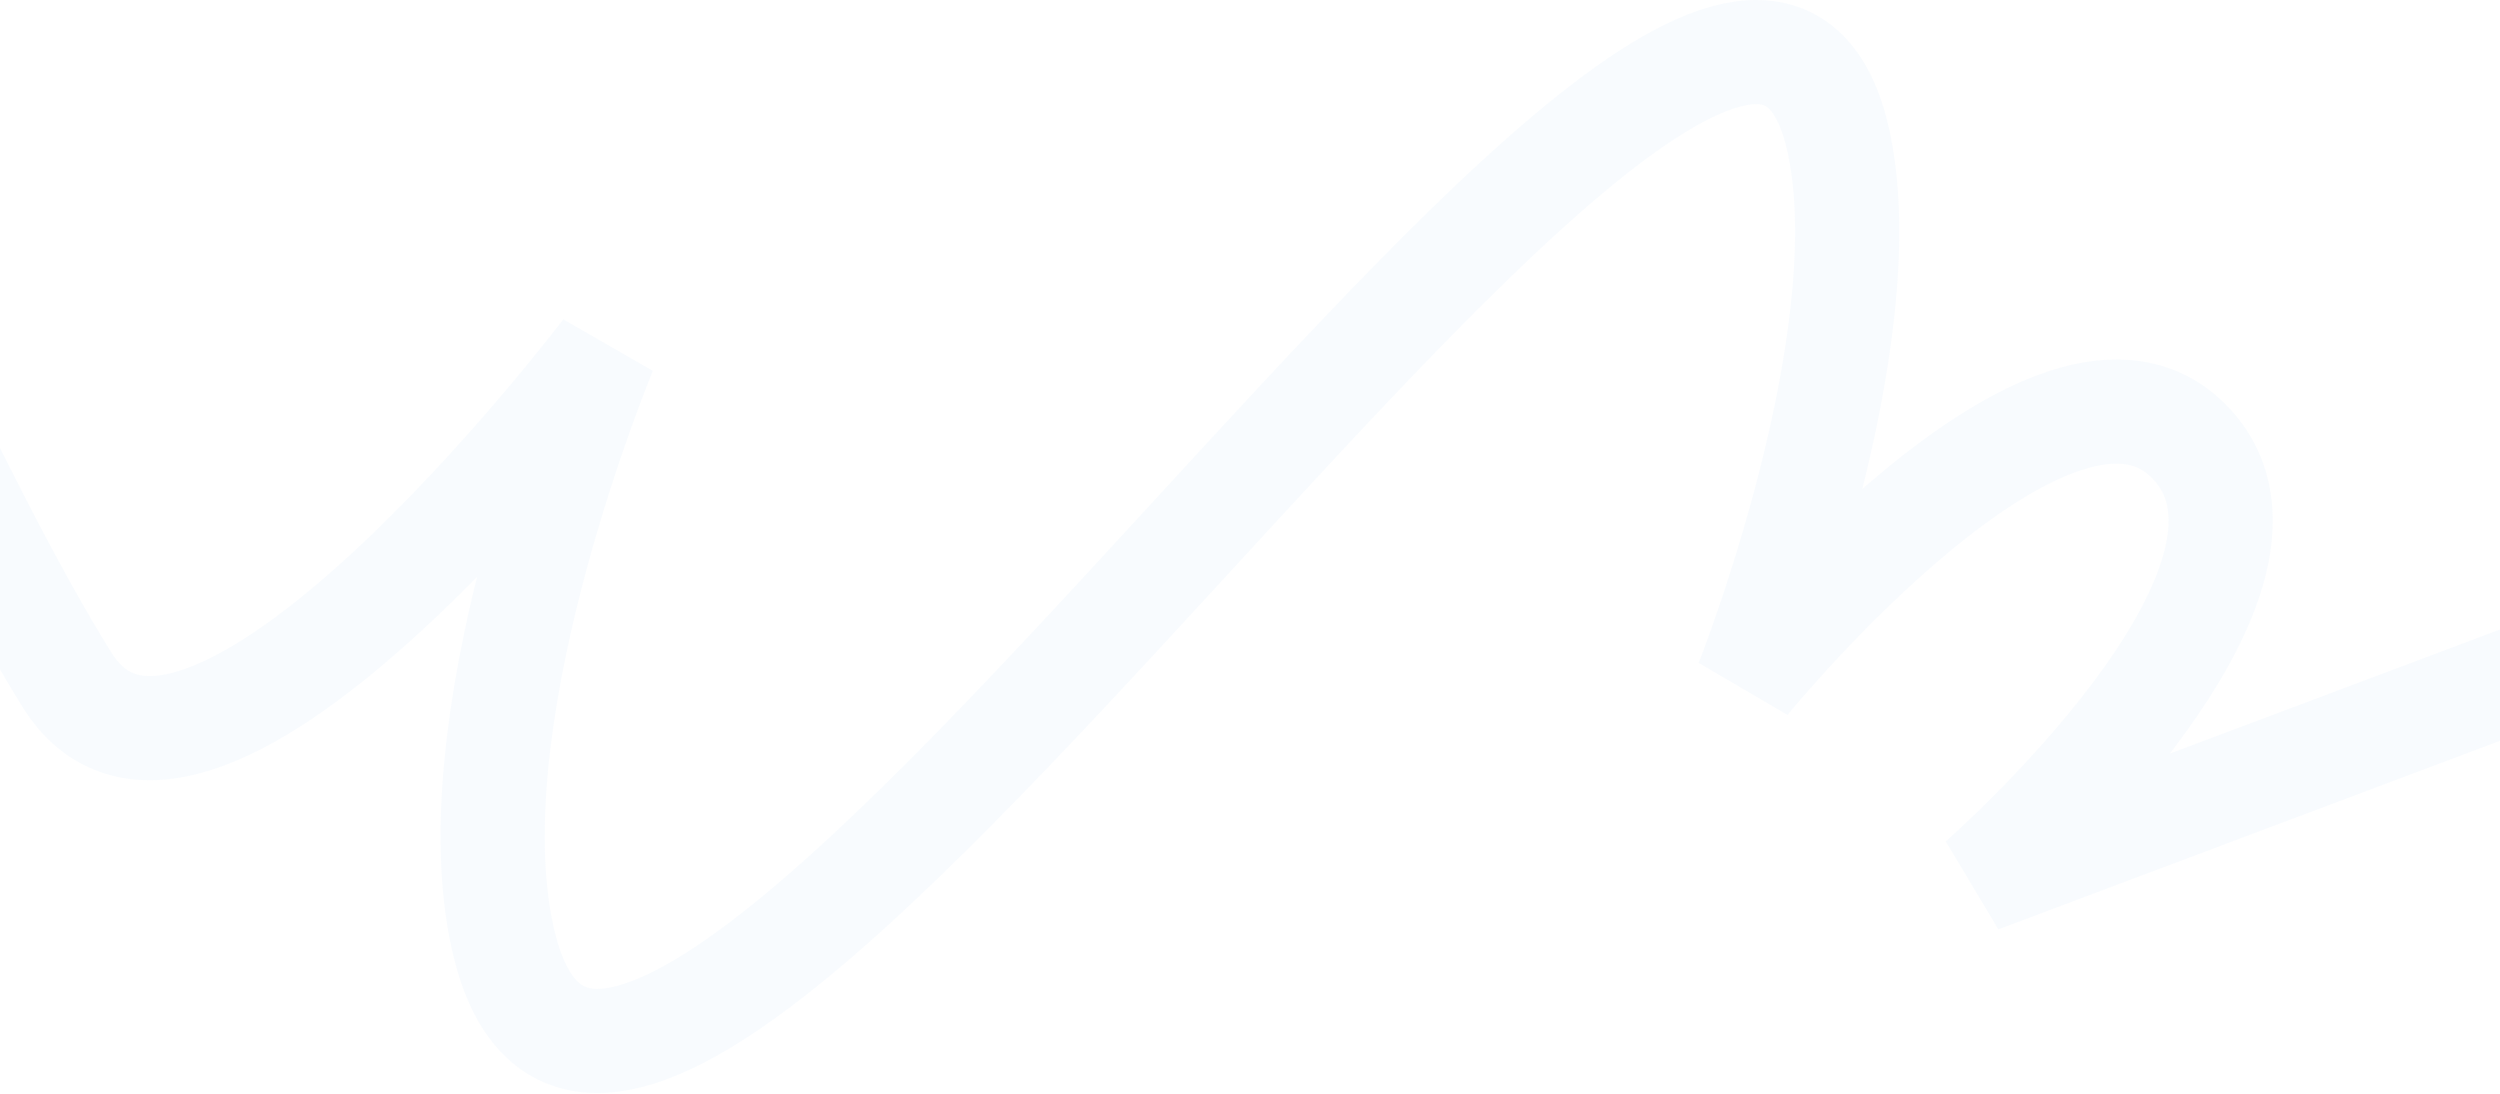 <?xml version="1.0" encoding="UTF-8"?> <svg xmlns="http://www.w3.org/2000/svg" width="1440" height="630" viewBox="0 0 1440 630" fill="none"><path opacity="0.04" d="M-115 82.225C-115 82.225 -25.098 289.606 38.66 391.673C113.798 511.958 348.385 202.045 348.385 202.045C348.385 202.045 263.491 404.828 288.313 534.346C353.642 875.226 1014.36 -247.57 1061.62 96.282C1077.66 213.008 1006.33 392.88 1006.33 392.88C1006.33 392.88 1185.5 172.558 1262.42 255.903C1336.4 336.068 1140.5 507.233 1140.5 507.233L1629.25 323.512" stroke="#5296E8" stroke-width="60"></path></svg> 